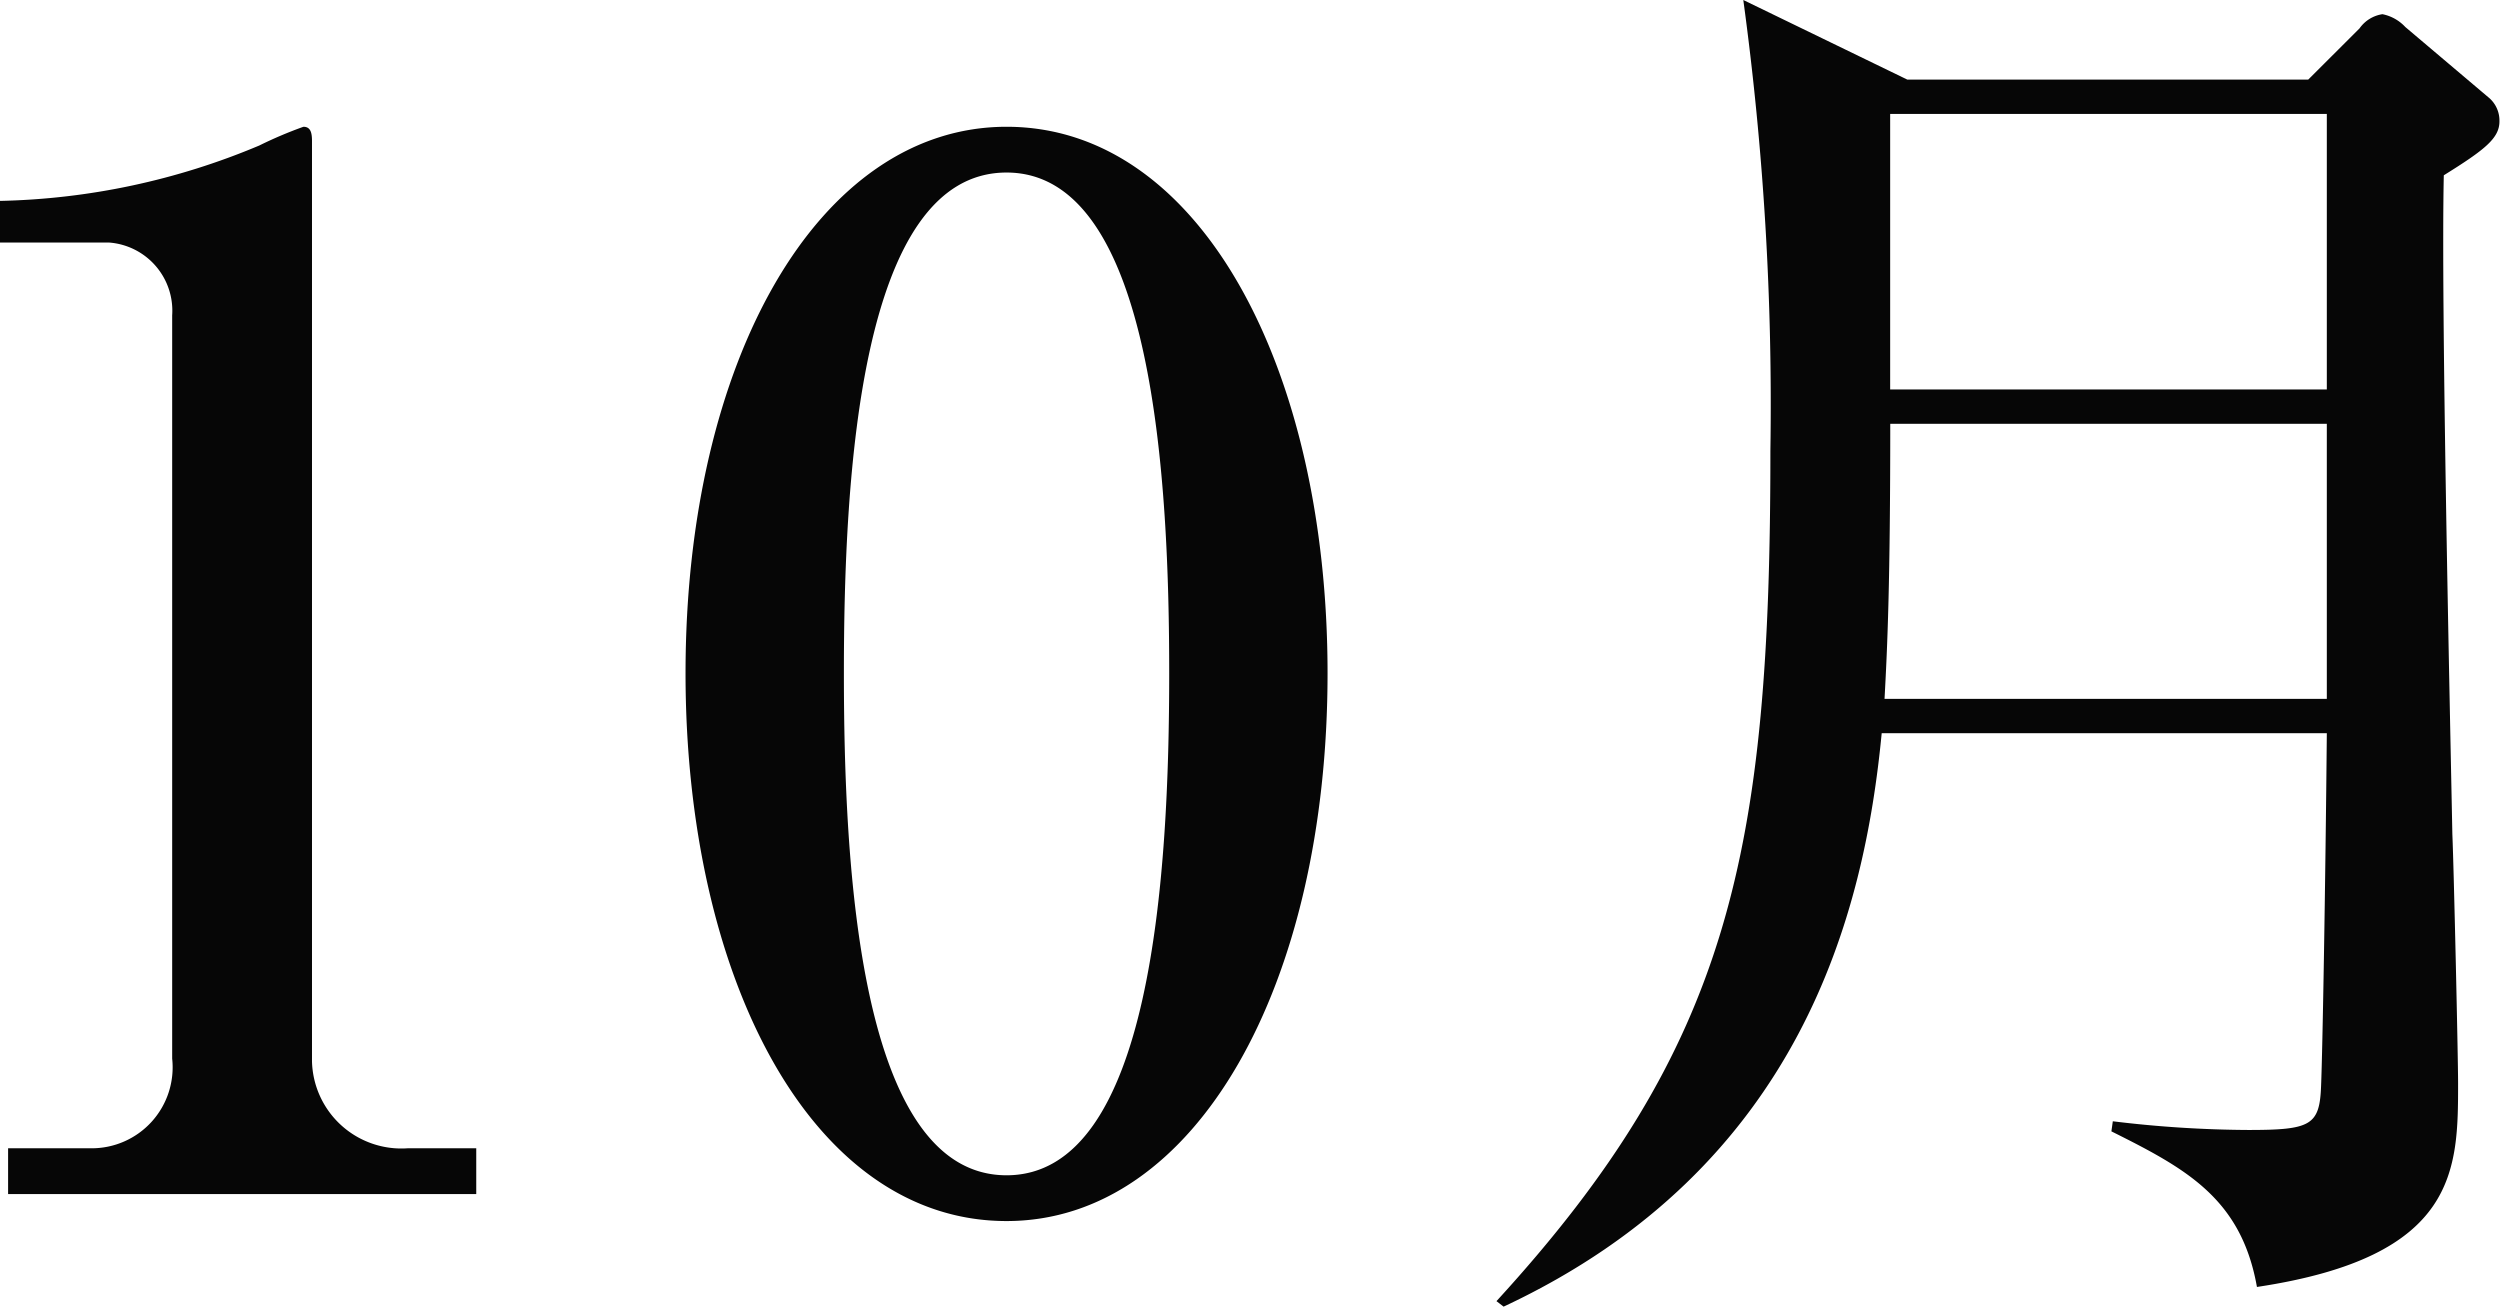 <svg xmlns="http://www.w3.org/2000/svg" width="54.625" height="28.56" viewBox="0 0 54.625 28.56">
  <defs>
    <style>
      .cls-1 {
        fill: #060606;
        fill-rule: evenodd;
      }
    </style>
  </defs>
  <path id="detail-month10.svg" class="cls-1" d="M307.681,3740h10.225v-1h-1.5a1.953,1.953,0,0,1-2.089-1.9v-20.11c0-.18-0.031-0.31-0.187-0.31a9.1,9.1,0,0,0-.966.41,15.412,15.412,0,0,1-5.674,1.21v0.91h2.4a1.493,1.493,0,0,1,1.372,1.59v16.24a1.769,1.769,0,0,1-1.777,1.96h-1.808v1Zm21.812-23.32c-4.115,0-7.014,5.11-7.014,11.94,0,6.64,2.743,11.97,7.014,11.97,4.146,0,7.014-5.17,7.014-11.97C336.507,3721.98,333.733,3716.68,329.493,3716.68Zm0,1c3.242,0,3.554,6.86,3.554,10.94,0,4.37-.374,10.97-3.554,10.97-3.242,0-3.554-6.82-3.554-10.97C325.939,3724.32,326.282,3717.68,329.493,3717.68Zm19.683-2.03-3.585-1.74a65.37,65.37,0,0,1,.592,9.85c0,8.76-.873,13-5.985,18.58l0.156,0.12c6.515-3.05,7.887-8.63,8.261-12.53h9.726c-0.031,3.4-.093,6.92-0.125,7.7-0.031.87-.218,0.97-1.589,0.97a25.33,25.33,0,0,1-2.962-.19l-0.031.22c1.621,0.81,2.837,1.46,3.18,3.4,4.395-.66,4.395-2.56,4.395-4.46,0-.56-0.093-4.71-0.125-5.43-0.062-3.14-.249-11.65-0.187-14.4,0.9-.56,1.216-0.81,1.216-1.18a0.656,0.656,0,0,0-.249-0.53l-1.808-1.53a0.932,0.932,0,0,0-.5-0.28,0.748,0.748,0,0,0-.5.31l-1.122,1.12h-8.76Zm9.165,0.75v6.02H348.8v-6.02h9.539Zm0,6.77v6.01h-9.664c0.063-1.15.125-2.52,0.125-6.01h9.539Z" transform="translate(-307.5 -3713.91)"/>
</svg>
